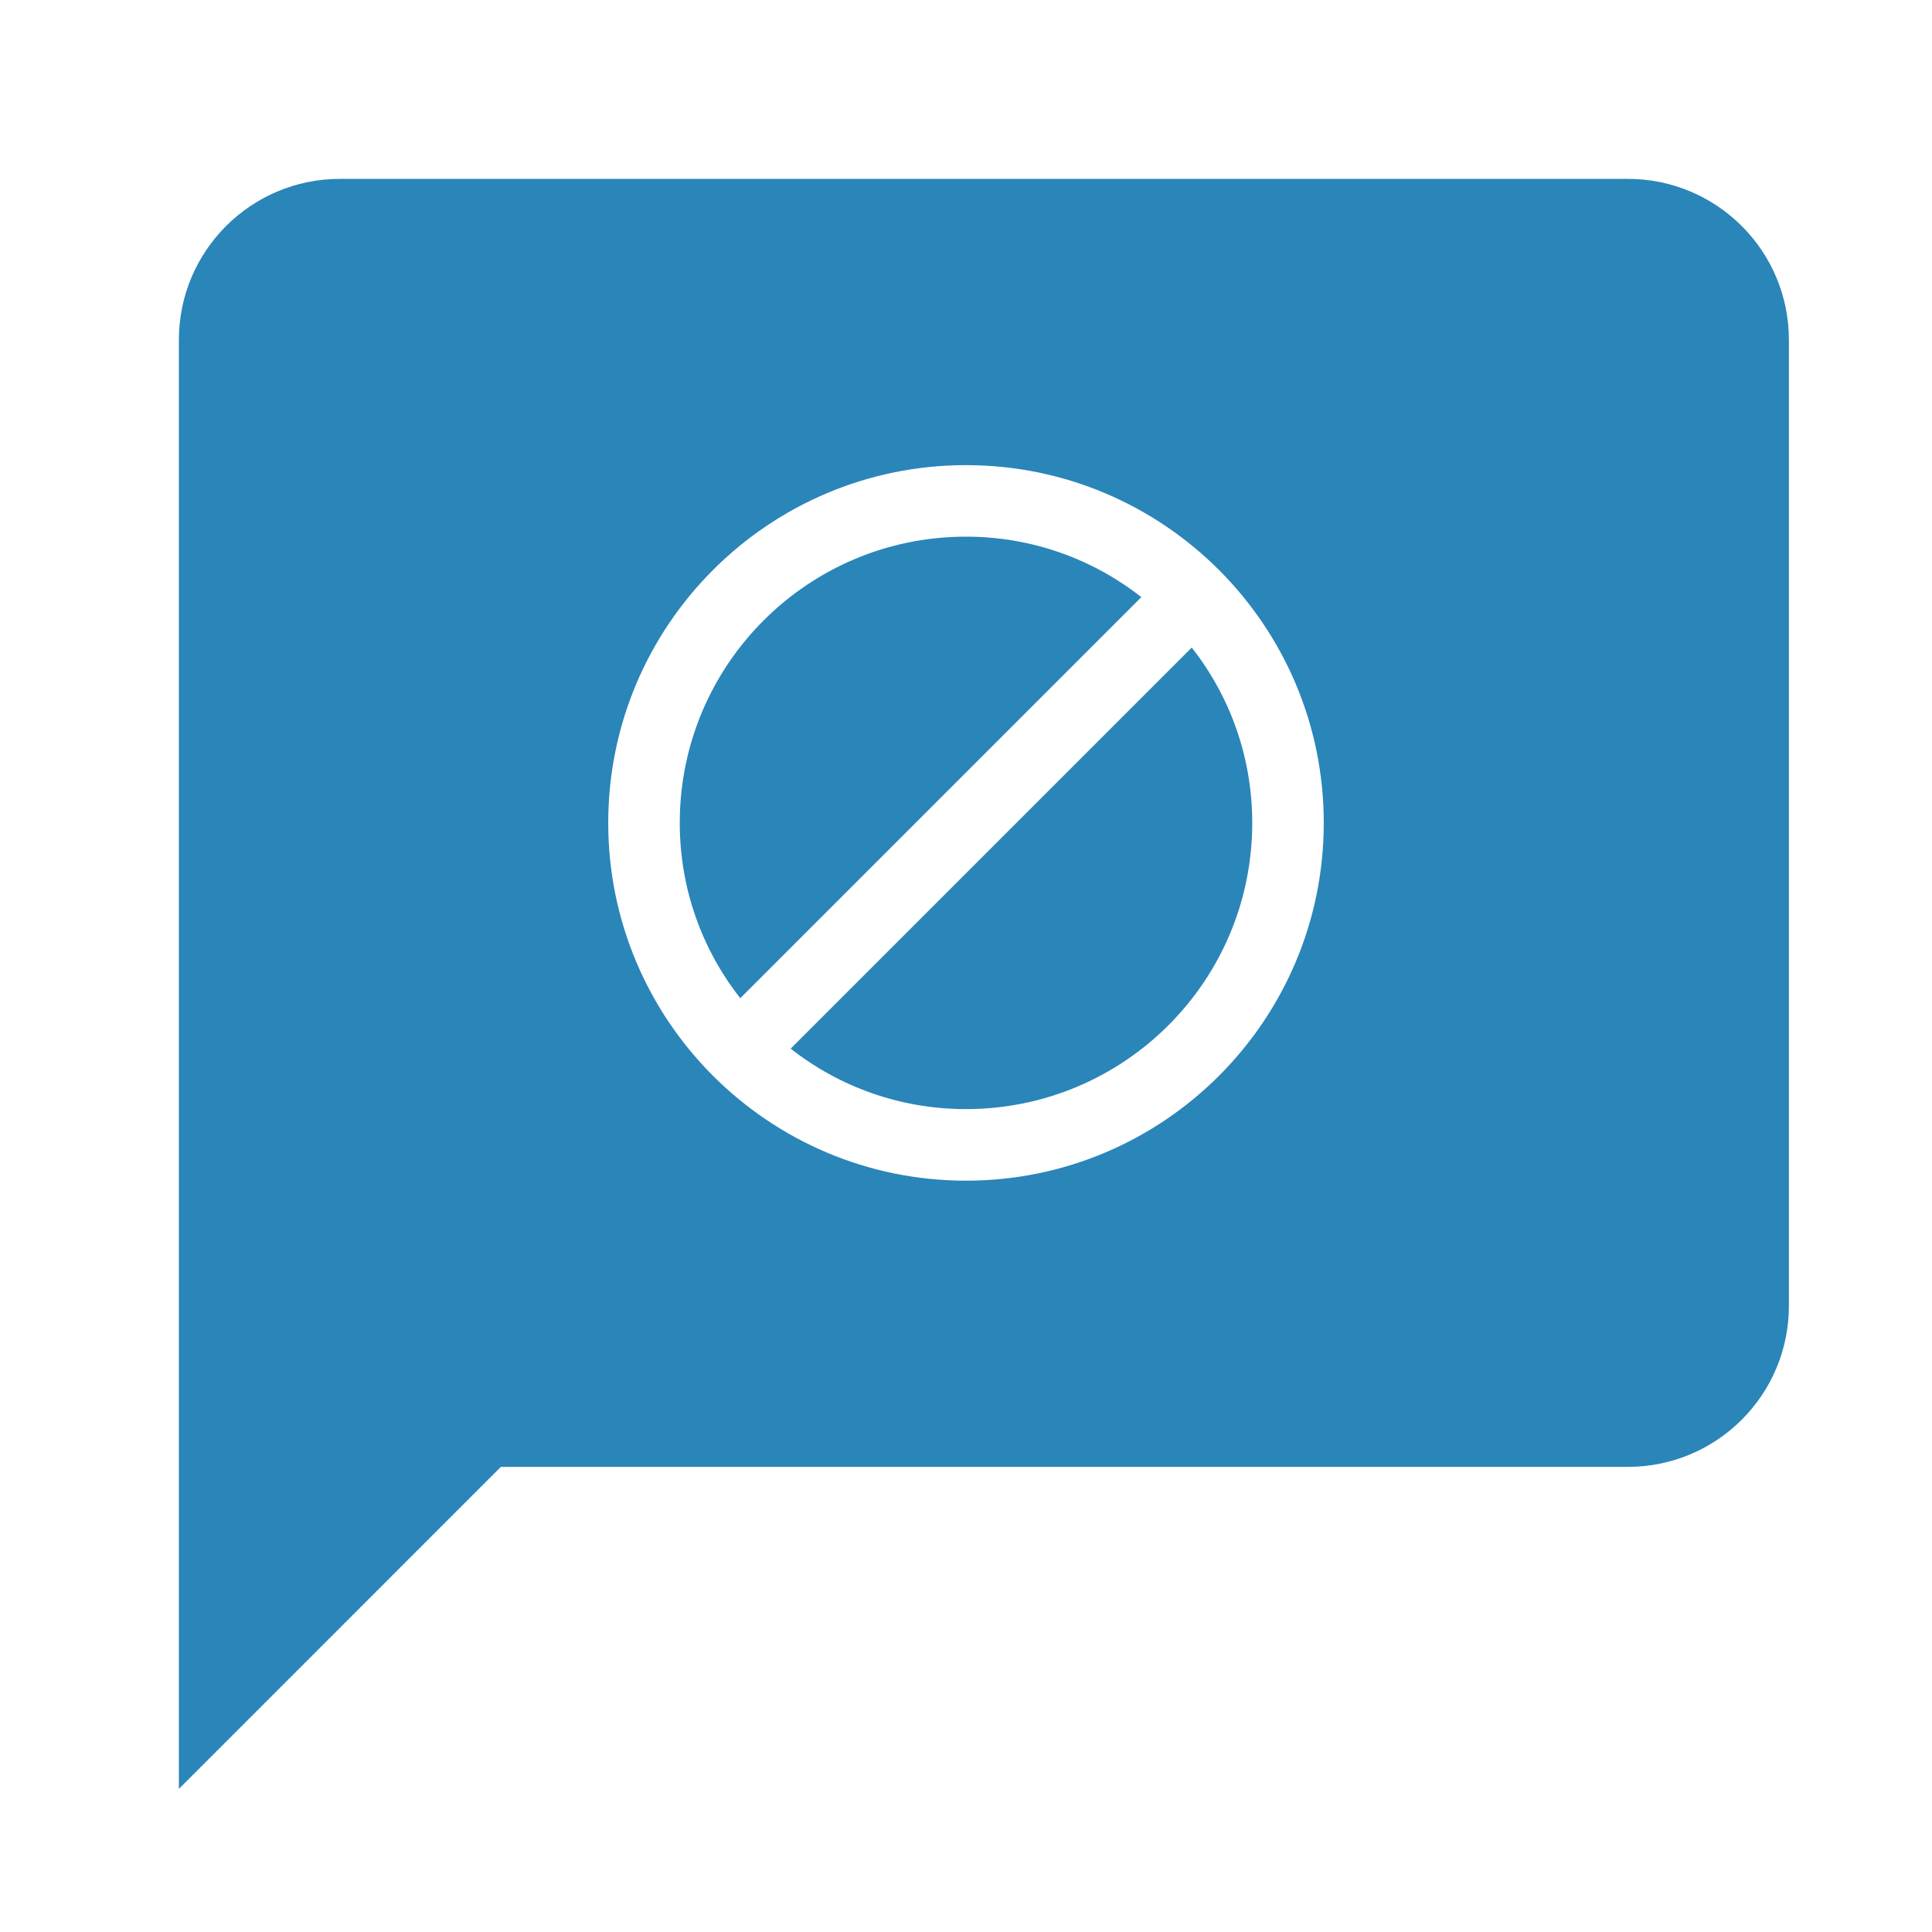 <?xml version="1.0" encoding="UTF-8"?>
<svg width="44px" height="44px" viewBox="0 0 44 44" version="1.1" xmlns="http://www.w3.org/2000/svg" xmlns:xlink="http://www.w3.org/1999/xlink">
    <title>B00BE105-D515-4F61-9BBA-9B7E2D629492</title>
    <g id="TextMagic" stroke="none" stroke-width="1" fill="none" fill-rule="evenodd">
        <g id="SMS-STOP-Command" transform="translate(-361, -380)">
            <g id="Multiple-Opt-Out-Words" transform="translate(361, 380)">
                <g id="Group-11">
                    <polygon id="Shape" transform="translate(22, 22) scale(-1, 1) translate(-22, -22) " points="0 0 44 0 44 44 0 44"></polygon>
                </g>
                <path d="M37.074,4.074 C39.091,4.074 40.741,5.706 40.741,7.741 L40.741,7.741 L40.741,29.741 C40.741,31.766 39.099,33.407 37.074,33.407 L37.074,33.407 L11.407,33.407 L4.074,40.741 L4.074,7.741 C4.074,5.716 5.716,4.074 7.741,4.074 L7.741,4.074 Z M22,10.593 C17.502,10.593 13.852,14.243 13.852,18.741 C13.852,23.239 17.502,26.889 22,26.889 C26.498,26.889 30.148,23.239 30.148,18.741 C30.148,14.243 26.498,10.593 22,10.593 Z M27.141,14.748 C28.005,15.848 28.519,17.233 28.519,18.741 C28.519,22.342 25.601,25.259 22,25.259 C20.493,25.259 19.107,24.746 18.007,23.882 L27.141,14.748 Z M22,12.222 C23.507,12.222 24.893,12.736 25.993,13.599 L16.859,22.733 C15.995,21.633 15.481,20.248 15.481,18.741 C15.481,15.139 18.399,12.222 22,12.222 Z" id="Combined-Shape" fill="#2A85B9" fill-rule="nonzero"></path>
            </g>
        </g>
    </g>
</svg>